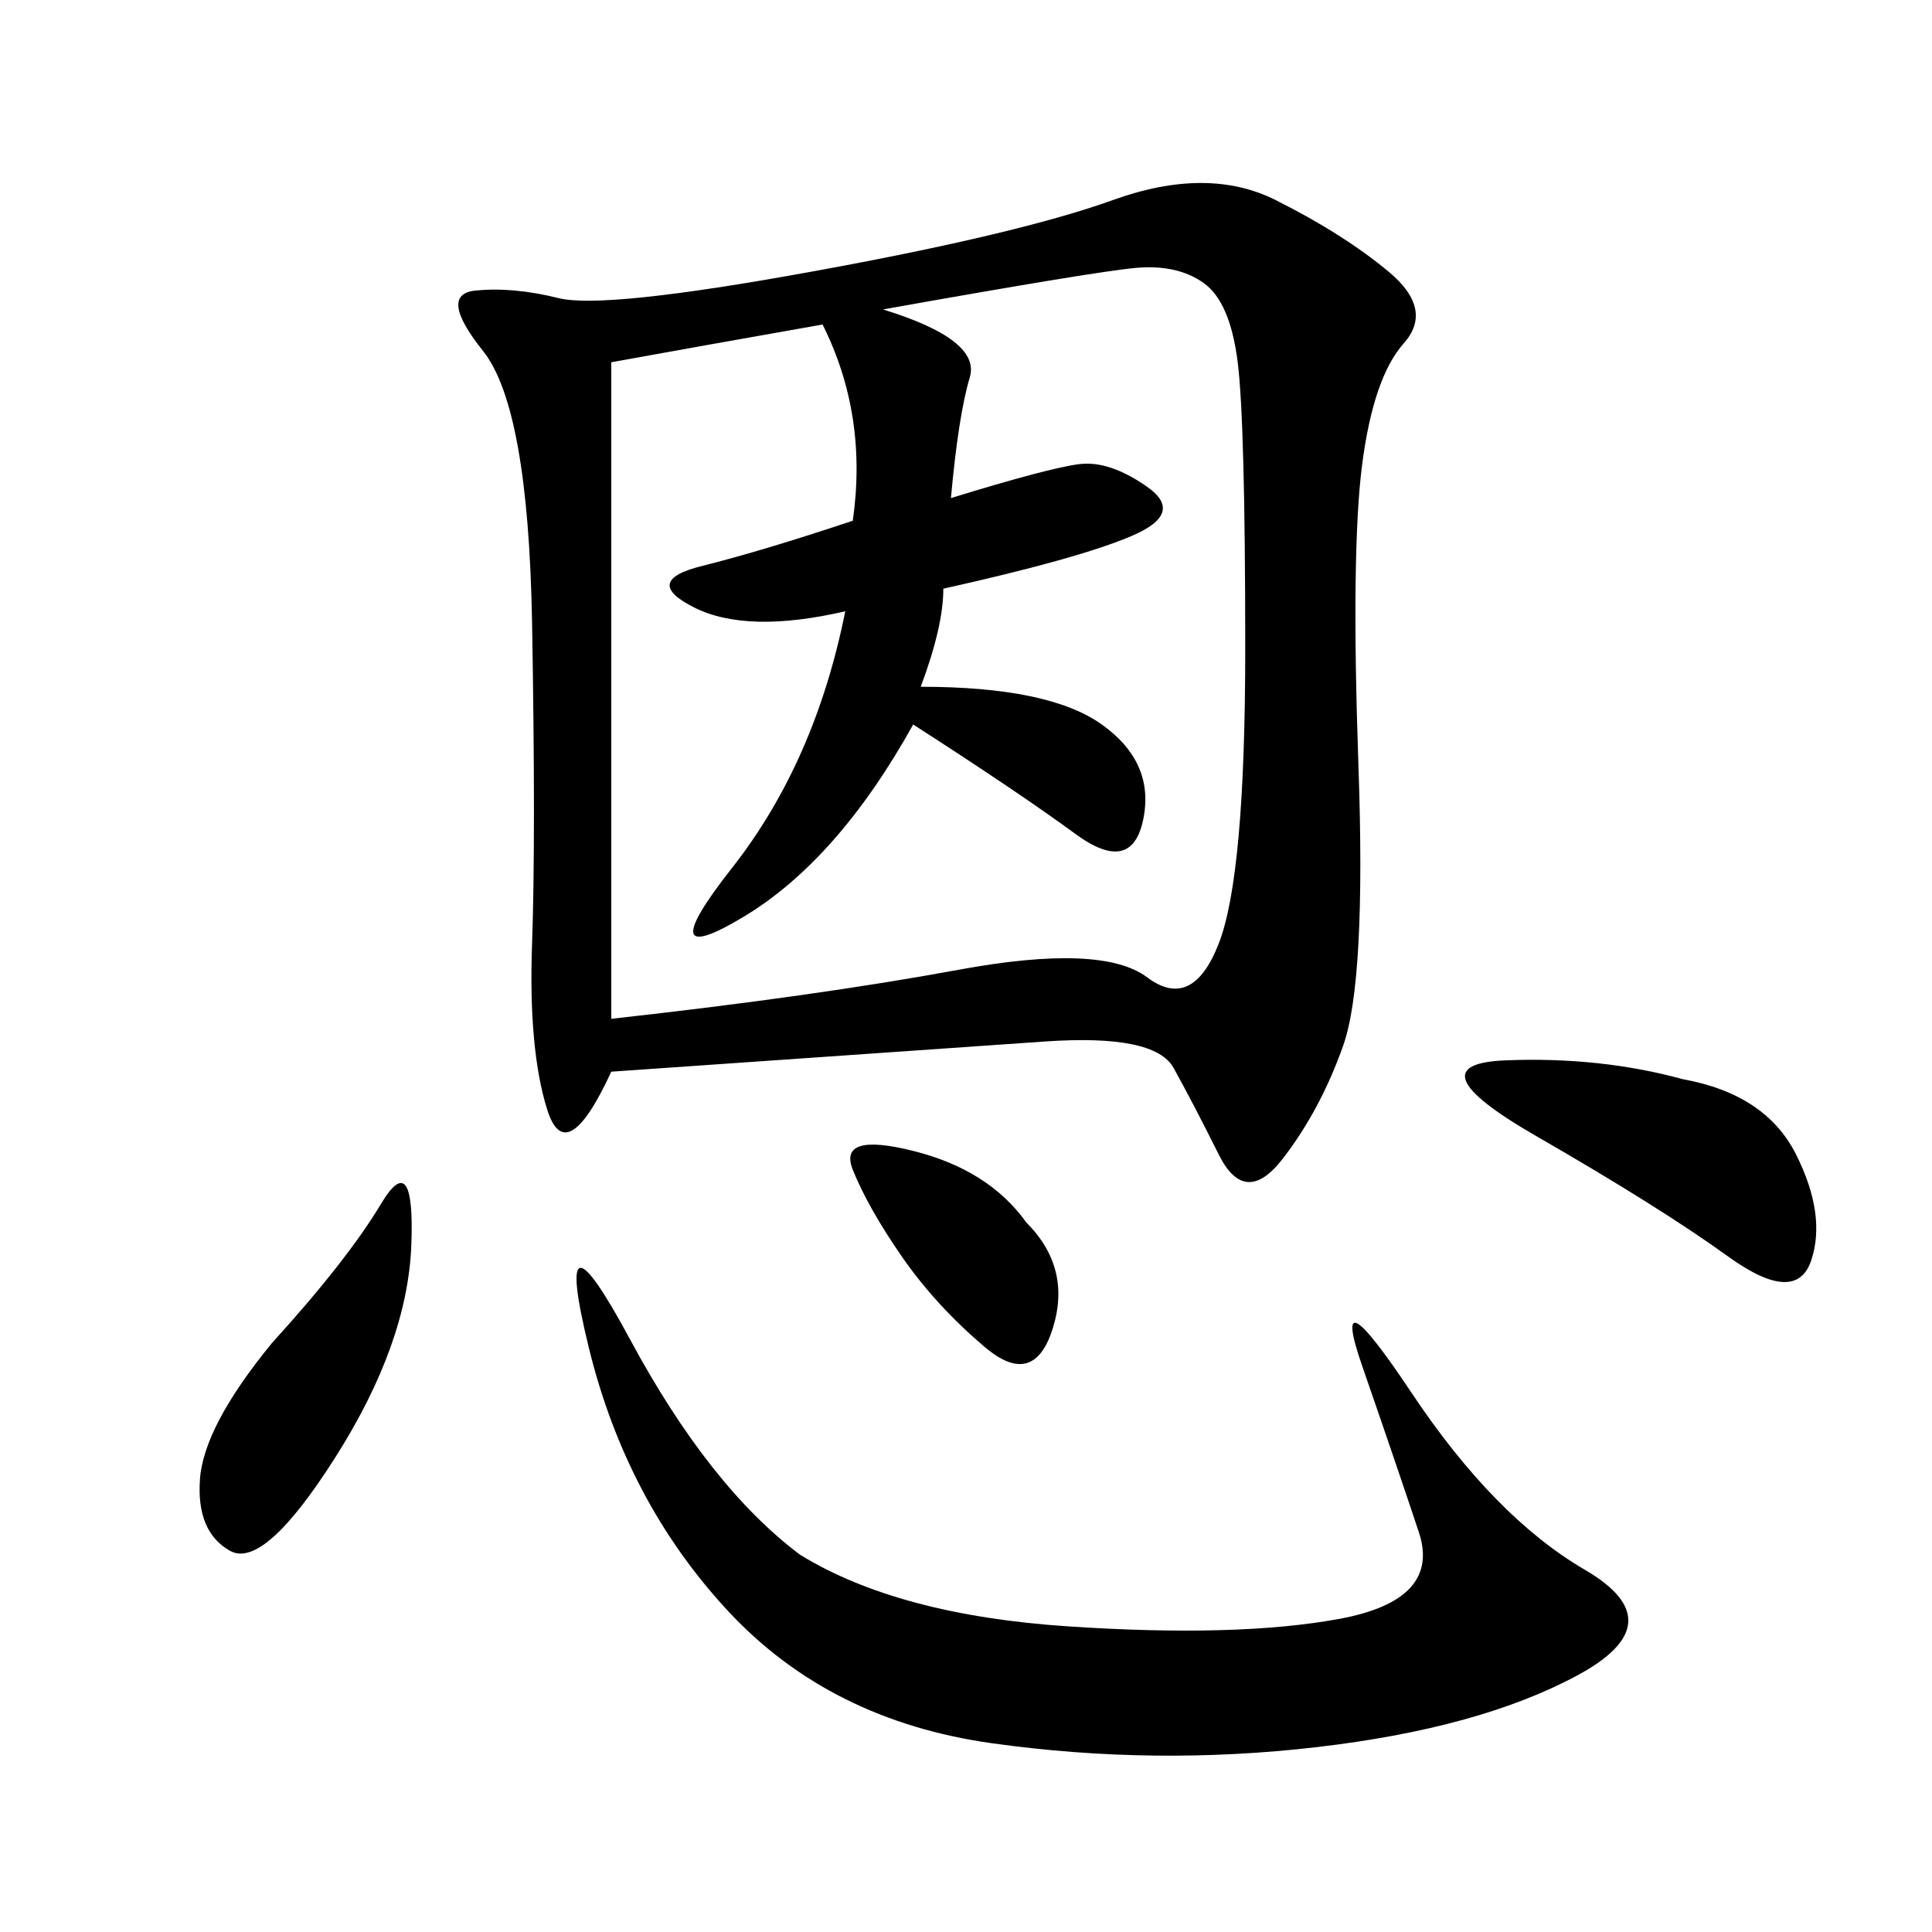 <svg xmlns="http://www.w3.org/2000/svg" xmlns:xlink="http://www.w3.org/1999/xlink" width="300" height="300"><path d="M94.92 166.41Q87.89 181.64 84.96 172.27Q82.03 162.89 82.62 146.48Q83.20 130.08 82.62 96.68Q82.03 63.28 75 54.49Q67.97 45.70 73.83 45.12Q79.69 44.53 86.72 46.29Q93.75 48.05 125.98 42.19Q158.20 36.33 172.85 31.05Q187.50 25.78 198.05 31.05Q208.59 36.33 215.63 42.19Q222.66 48.05 217.97 53.32Q213.28 58.59 211.52 72.07Q209.77 85.55 210.94 118.95Q212.11 152.34 208.59 162.30Q205.08 172.27 199.22 179.88Q193.36 187.50 189.26 179.30Q185.16 171.09 182.23 165.82Q179.30 160.55 162.30 161.72Q145.31 162.89 94.92 166.41L94.92 166.41ZM147.66 77.34Q162.89 72.66 167.58 72.07Q172.27 71.48 178.13 75.59Q183.98 79.69 175.78 83.20Q167.58 86.72 146.48 91.41L146.48 91.41Q146.48 97.27 142.97 106.64L142.97 106.64Q162.89 106.64 171.09 112.50Q179.30 118.36 177.54 127.15Q175.78 135.94 166.99 129.49Q158.20 123.05 141.80 112.50L141.80 112.50Q130.08 133.59 115.43 142.38Q100.78 151.17 113.67 134.77Q126.56 118.36 131.25 94.92L131.25 94.92Q116.02 98.44 107.81 94.34Q99.61 90.23 108.98 87.89Q118.36 85.55 132.42 80.86L132.42 80.86Q134.77 64.45 127.73 50.39L127.73 50.39Q107.81 53.91 94.92 56.25L94.92 56.25L94.92 158.20Q126.56 154.69 148.83 150.59Q171.09 146.48 178.13 151.76Q185.16 157.03 189.26 146.48Q193.36 135.94 193.36 100.78L193.36 100.78Q193.36 65.63 192.19 56.25Q191.02 46.88 186.91 43.95Q182.81 41.02 176.37 41.60Q169.92 42.19 137.11 48.05L137.11 48.05Q152.34 52.73 150.59 58.59Q148.83 64.45 147.66 77.34L147.66 77.34ZM124.22 241.41Q139.45 250.78 165.82 252.54Q192.19 254.30 208.01 251.37Q223.83 248.44 220.31 237.89Q216.80 227.34 211.52 212.11Q206.25 196.88 219.14 216.21Q232.03 235.55 246.09 243.75Q260.16 251.95 244.92 260.16Q229.69 268.36 204.49 271.29Q179.30 274.22 154.10 270.70Q128.91 267.19 113.09 250.20Q97.27 233.20 91.41 209.18Q85.55 185.16 97.85 208.01Q110.16 230.86 124.22 241.41L124.22 241.41ZM261.33 167.58Q274.22 169.92 278.91 179.30Q283.59 188.67 281.25 195.70Q278.91 202.73 268.36 195.12Q257.81 187.50 238.48 176.37Q219.14 165.23 233.79 164.65Q248.44 164.06 261.33 167.58L261.33 167.58ZM42.19 208.59Q53.91 195.70 59.18 186.91Q64.45 178.13 63.87 193.36Q63.28 208.59 52.15 226.17Q41.02 243.75 35.74 240.82Q30.47 237.89 31.05 229.69Q31.64 221.48 42.19 208.59L42.19 208.59ZM159.38 189.84Q166.41 196.88 163.48 206.25Q160.55 215.63 152.93 209.18Q145.31 202.73 140.04 195.12Q134.77 187.50 132.42 181.64Q130.08 175.78 141.80 178.71Q153.52 181.64 159.38 189.84L159.38 189.84Z"/></svg>